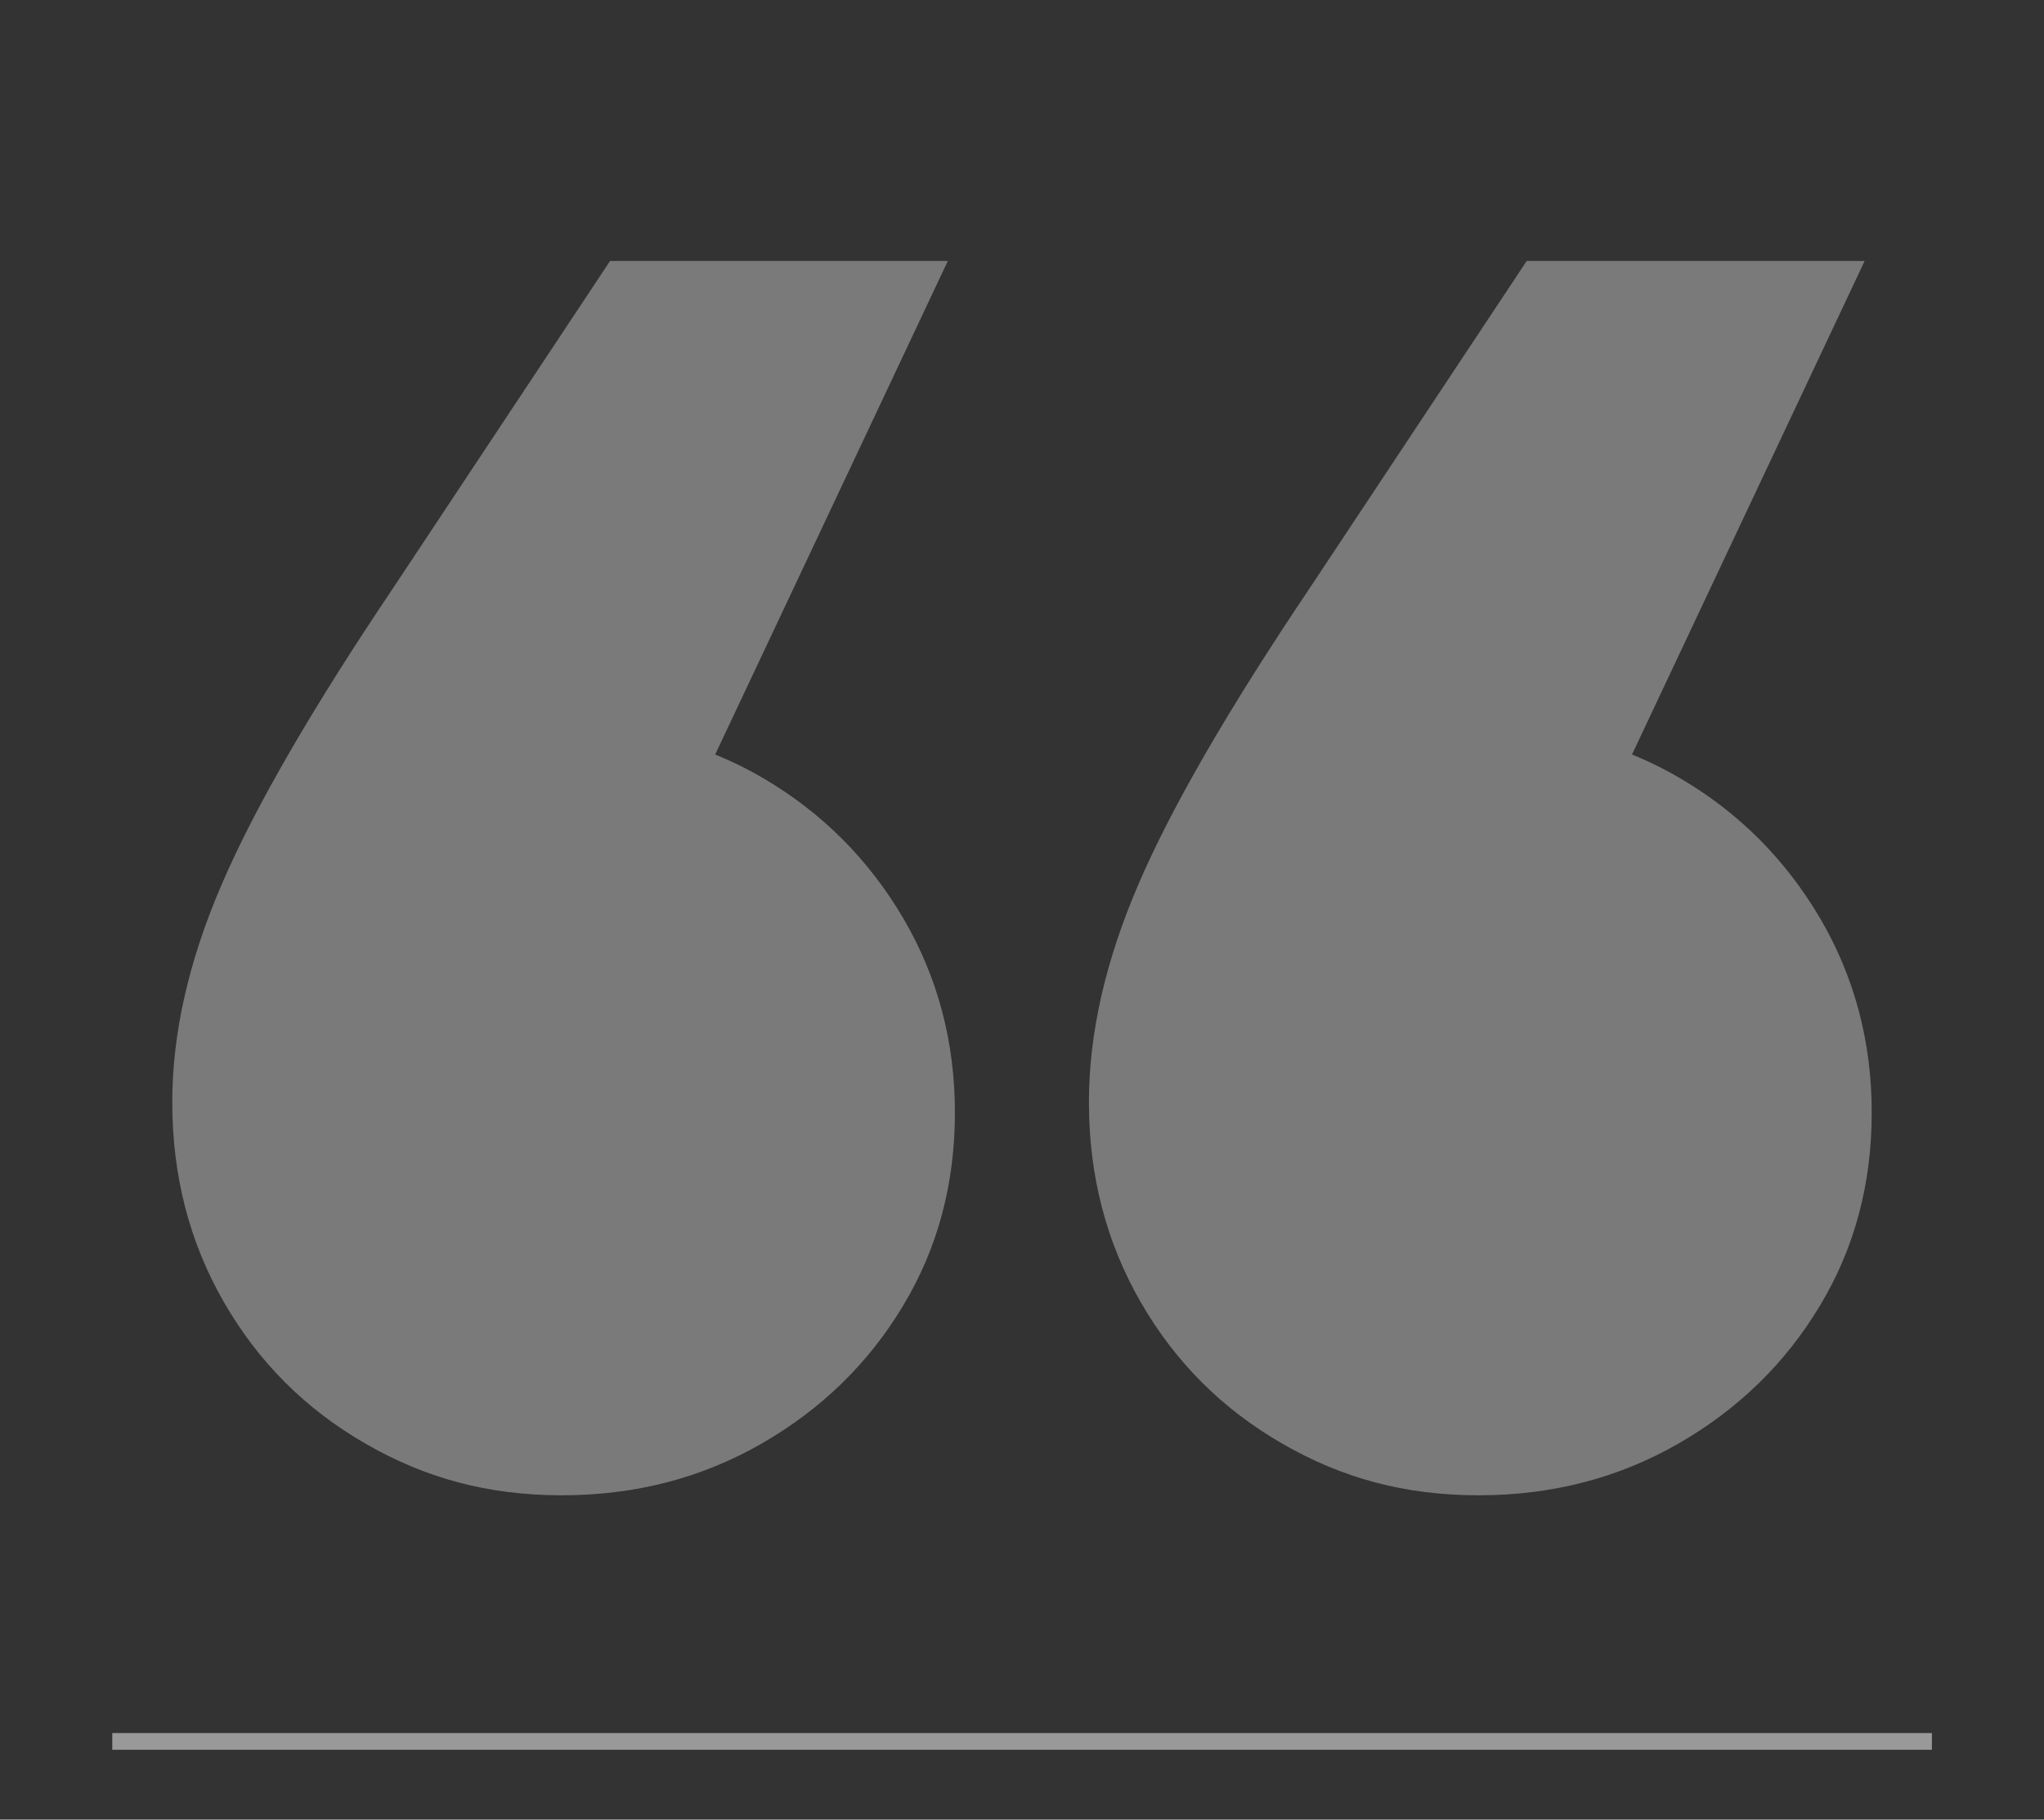 <?xml version="1.0" encoding="UTF-8"?>
<svg id="Layer_2" xmlns="http://www.w3.org/2000/svg" version="1.1" viewBox="0 0 122.33 108.9">
  <rect x="0" y="0" width="122.33" height="108.9" fill="#333333" stroke="none"/>
  <!-- Generator: Adobe Illustrator 29.5.1, SVG Export Plug-In . SVG Version: 2.1.0 Build 141)  -->
  <defs>
    <style>
      .st0 {
        fill: #fff;
      }

      .st1 {
        fill: none;
        isolation: isolate;
        opacity: .5;
        stroke: #fff;
        stroke-miterlimit: 10;
      }

      .st2 {
        opacity: .35;
      }
    </style>
  </defs>
  <line class="st1" x1="115.62" y1="104.22" x2="6.72" y2="104.22"/>
  <g class="st2">
    <path class="st0" d="M56.72,15.63l-20.42,43.32-2.68-15.47c4.54,0,8.56,1.03,12.07,3.1,3.51,2.06,6.29,4.85,8.36,8.36,2.06,3.51,3.1,7.39,3.1,11.65s-1.03,8.12-3.1,11.55c-2.06,3.44-4.88,6.19-8.46,8.25-3.58,2.06-7.56,3.1-11.97,3.1s-8.19-1.03-11.76-3.1c-3.58-2.06-6.4-4.88-8.46-8.46s-3.09-7.56-3.09-11.97c0-4.13.99-8.49,2.99-13.1,1.99-4.61,5.4-10.49,10.21-17.64l13-19.6h20.22-.01ZM111.59,15.63l-20.42,43.32-2.68-15.47c4.54,0,8.56,1.03,12.07,3.1,3.51,2.06,6.29,4.85,8.36,8.36,2.06,3.51,3.1,7.39,3.1,11.65s-1.03,8.12-3.1,11.55c-2.06,3.44-4.88,6.19-8.46,8.25s-7.56,3.1-11.97,3.1-8.19-1.03-11.76-3.1c-3.58-2.06-6.4-4.88-8.46-8.46-2.06-3.58-3.1-7.56-3.1-11.97,0-4.13,1-8.49,2.99-13.1s5.4-10.49,10.21-17.64l13-19.6h20.22,0Z"/>
  </g>
</svg>